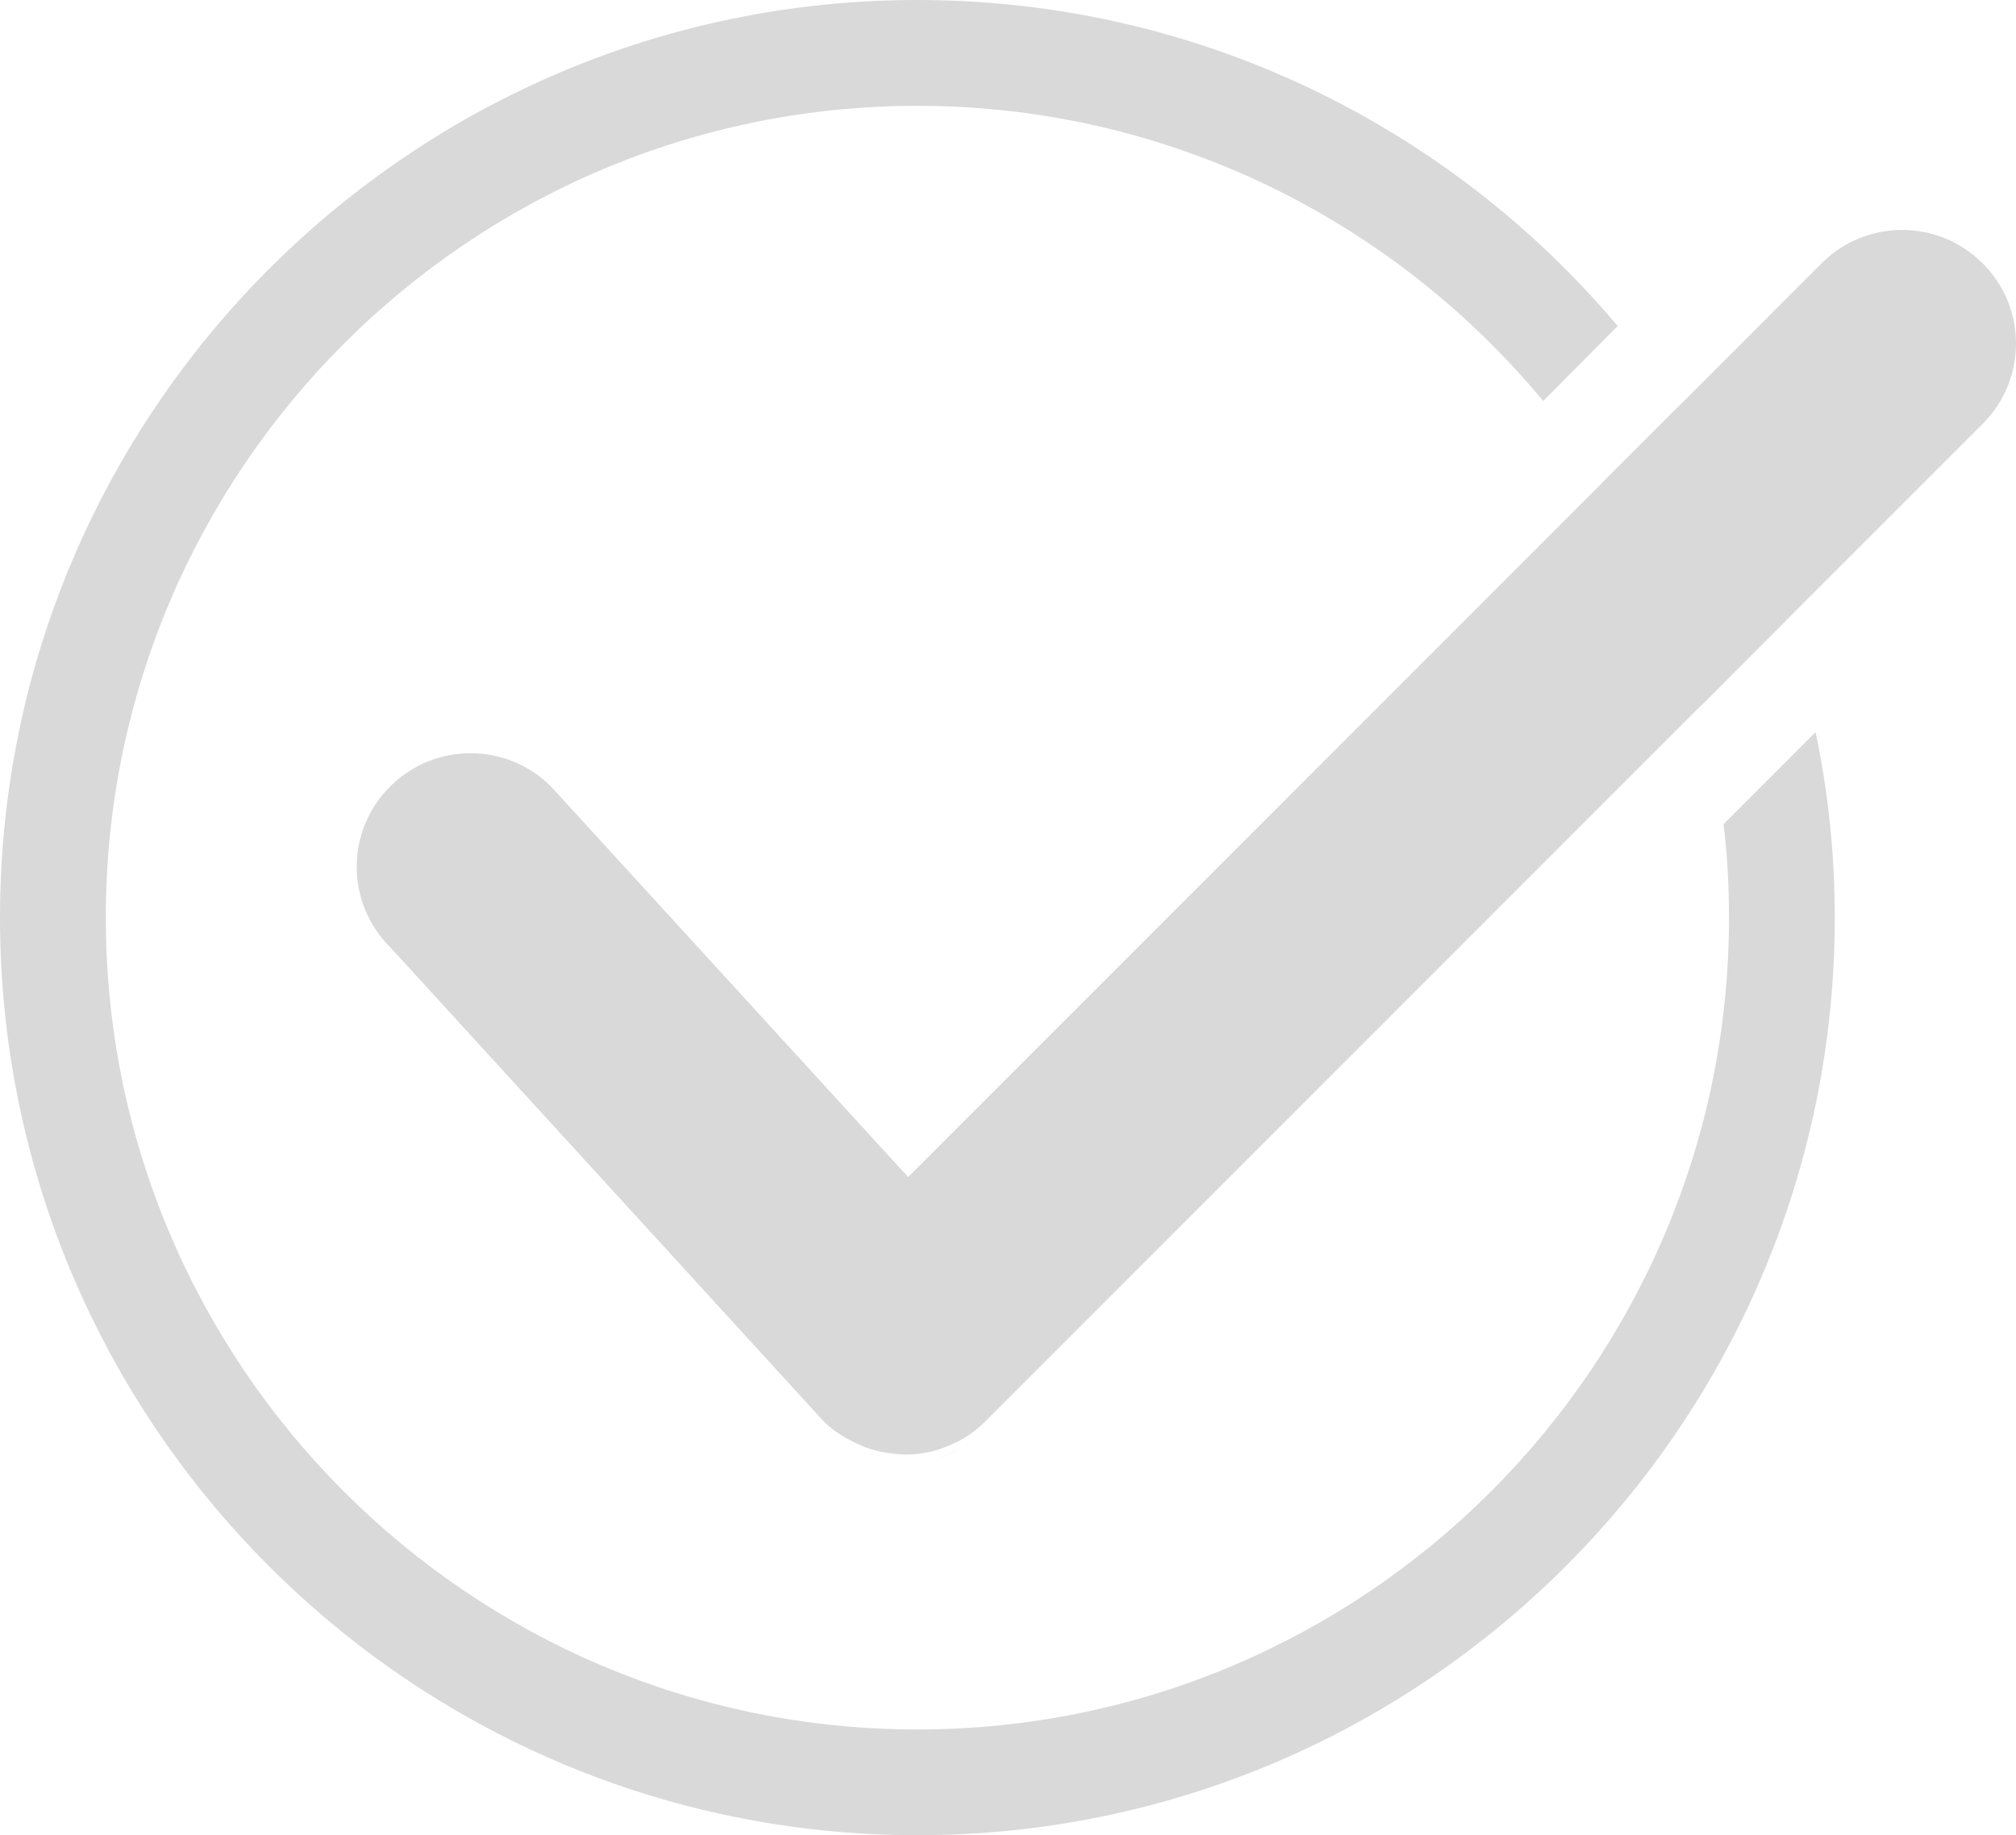 <?xml version="1.0" encoding="UTF-8"?>
<svg id="Warstwa_1" xmlns="http://www.w3.org/2000/svg" version="1.1" viewBox="0 0 408.68 371.95">
  <!-- Generator: Adobe Illustrator 29.8.1, SVG Export Plug-In . SVG Version: 2.1.1 Build 2)  -->
  <defs>
    <style>
      .st0 {
        fill: #d9d9d9;
      }
    </style>
  </defs>
  <path class="st0" d="M368.05,148.38l-18.66,18.66c.77,6.19,1.11,12.53,1.11,18.94,0,90.73-73.8,164.53-164.53,164.53S21.45,276.7,21.45,185.97,95.25,21.45,185.97,21.45c50.97,0,96.57,23.33,126.86,59.81l15.11-15.18C293.9,25.69,242.86,0,185.97,0,83.41,0,0,83.41,0,185.97s83.41,185.97,185.97,185.97,185.97-83.41,185.97-185.97c0-12.88-1.32-25.48-3.9-37.6ZM344.79,143.09l13.65-13.72,3.48-3.48c-5.29-15.53-12.67-30.22-21.65-43.52l-15.46,15.46c8.84,13.78,15.67,29.03,19.98,45.26Z"/>
  <path class="st0" d="M194.53,293.42c-1.81,1.25-3.83,2.16-5.92,2.78,2.09-.63,4.11-1.6,5.92-2.78Z"/>
  <path class="st0" d="M401.89,85.92l-202.13,202.13c-1.67,1.67-3.55,3.06-5.57,4.11-.07,0-.14,0-.21.07-1.25.63-2.58,1.18-3.9,1.6-.7.21-1.46.42-2.23.55-1.39.28-2.92.42-4.39.42-.15,0-.3-.04-.45-.04-.82-.01-1.62-.14-2.44-.23-.78-.1-1.55-.2-2.32-.38-.96-.22-1.88-.49-2.81-.83-.54-.2-1.05-.44-1.58-.68-2.47-1.12-4.85-2.54-6.89-4.58l-87.87-96.09c-9.05-8.98-9.05-23.6,0-32.58,8.98-8.98,23.6-8.98,32.59,0l72.41,79.17L369.3,53.34c8.98-8.98,23.6-8.98,32.59,0,9.05,8.98,9.05,23.6,0,32.59Z"/>
</svg>